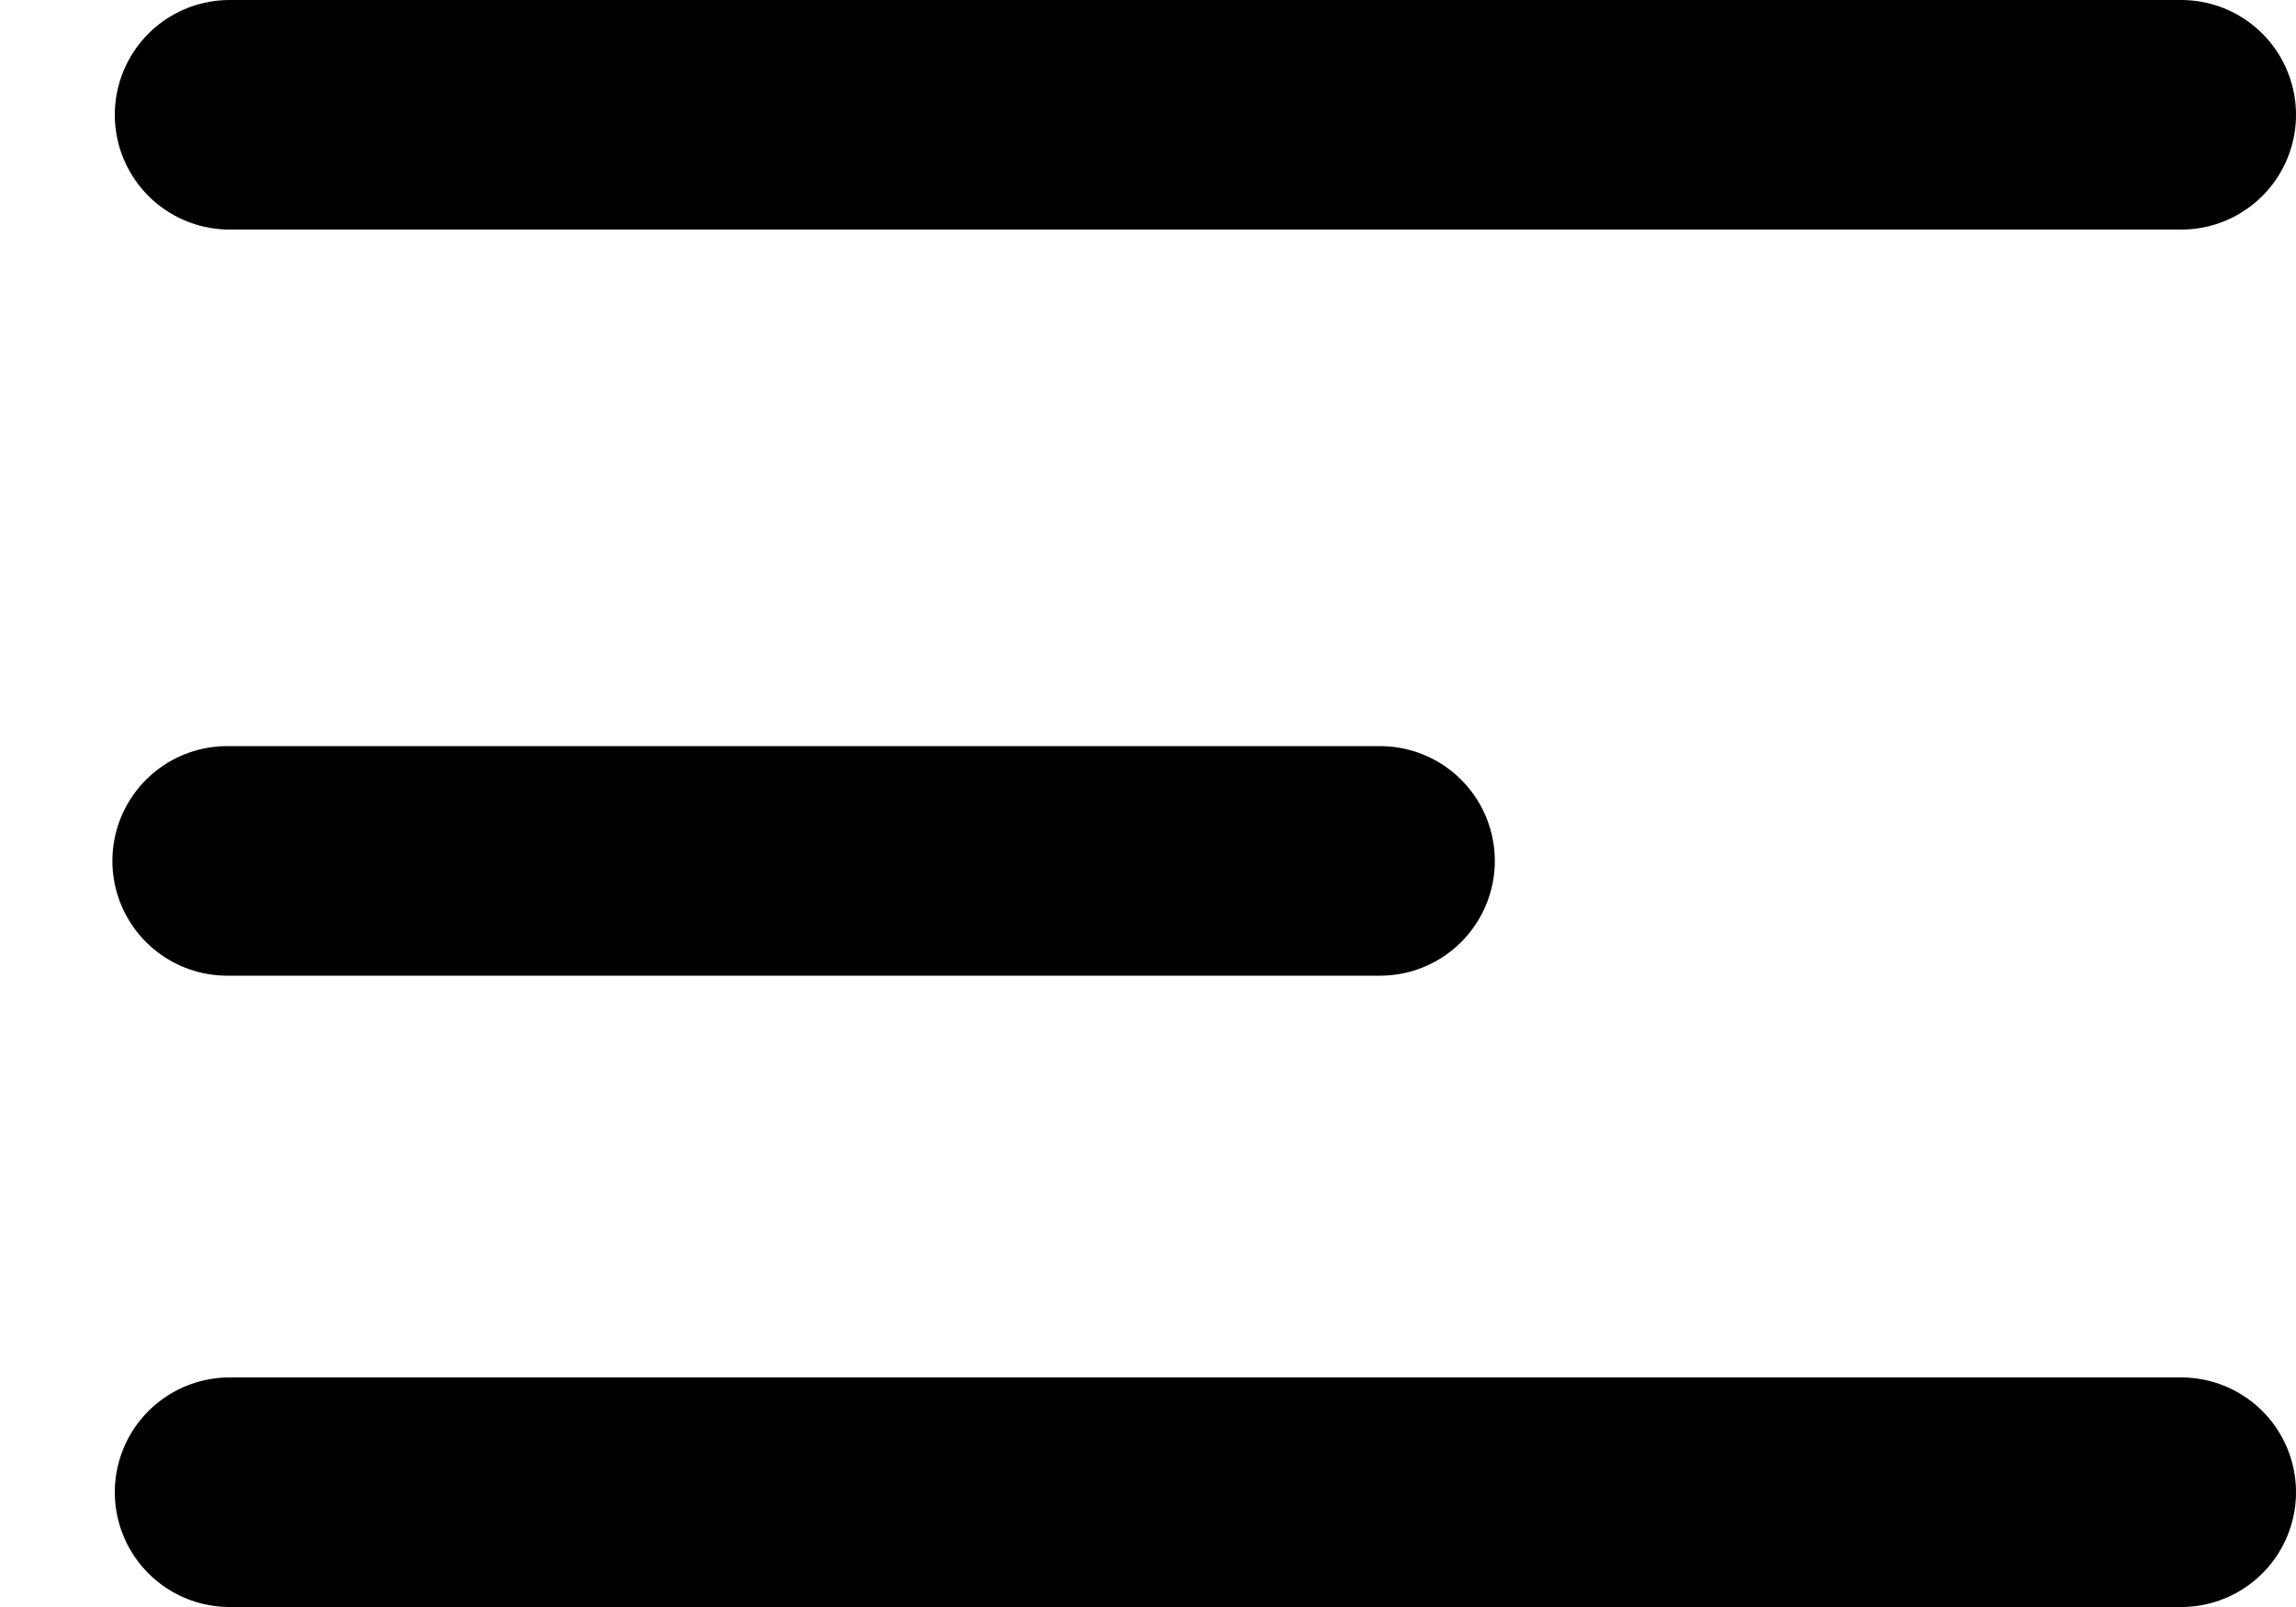 <?xml version="1.0" encoding="UTF-8"?> <svg xmlns="http://www.w3.org/2000/svg" width="20" height="14" viewBox="0 0 20 14" fill="none"> <line x1="2" y1="13" x2="19" y2="13" stroke="black" stroke-width="2" stroke-linecap="round"></line> <line x1="2" y1="1" x2="19" y2="1" stroke="black" stroke-width="2" stroke-linecap="round"></line> <line x1="1.979" y1="7.5" x2="12.021" y2="7.5" stroke="black" stroke-width="2" stroke-linecap="round"></line> </svg> 